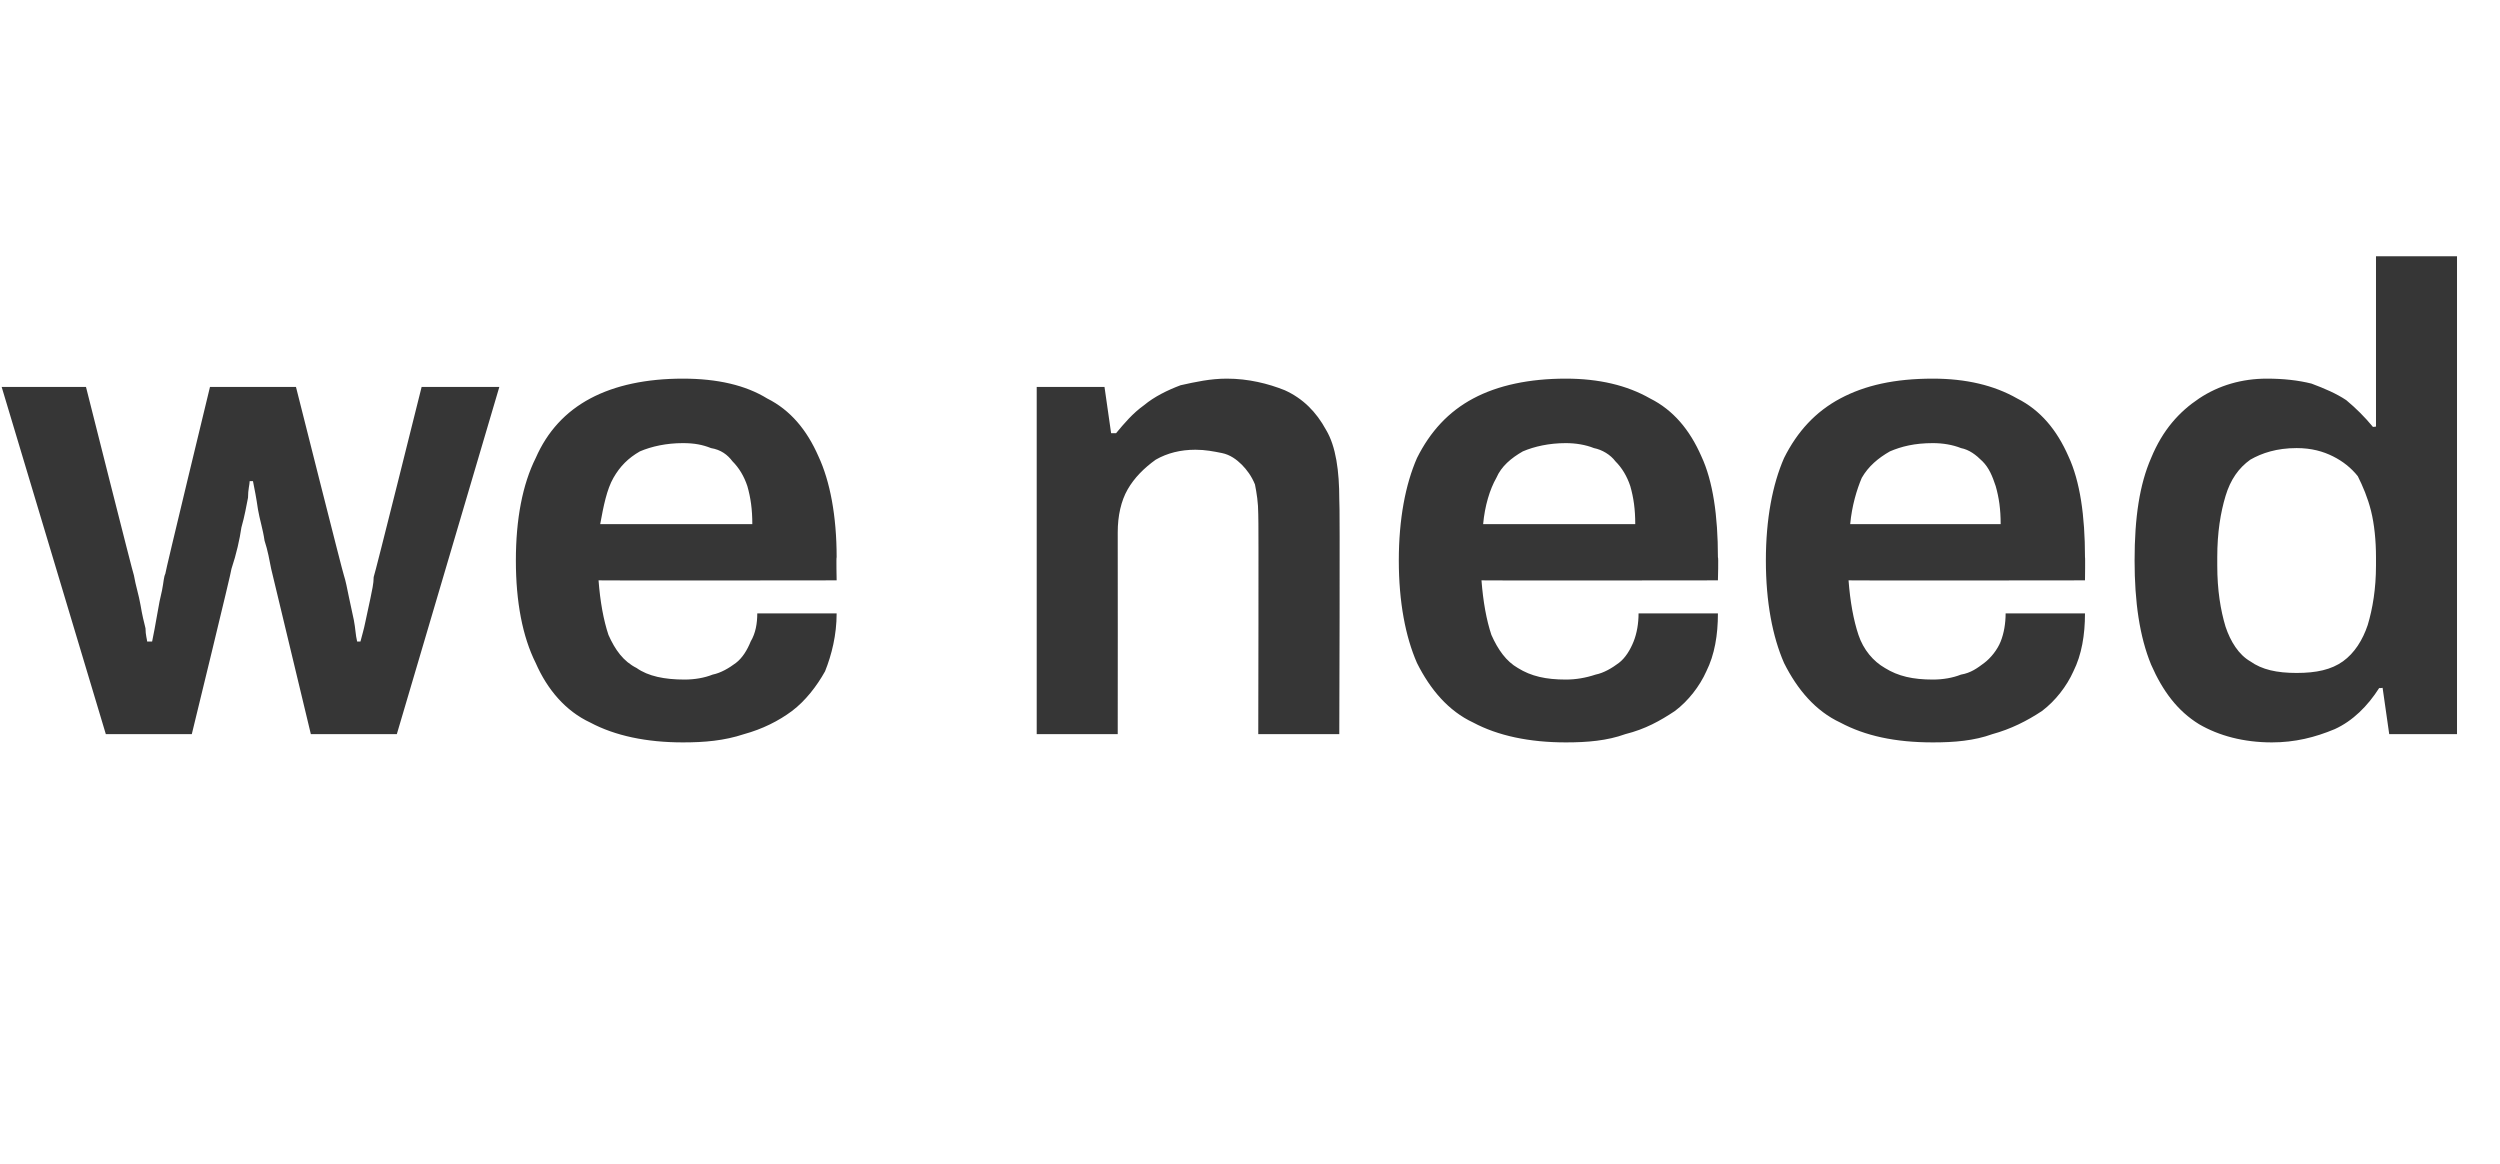 <?xml version="1.0" standalone="no"?><!DOCTYPE svg PUBLIC "-//W3C//DTD SVG 1.1//EN" "http://www.w3.org/Graphics/SVG/1.1/DTD/svg11.dtd"><svg xmlns="http://www.w3.org/2000/svg" version="1.1" width="151.2px" height="70.4px" viewBox="0 -17 151.2 70.4" style="top:-17px">  <desc>we need</desc>  <defs/>  <g id="Polygon590712">    <path d="M 6.4 27.4 L 0.1 6.4 L 5.2 6.4 C 5.2 6.4 8.08 17.84 8.1 17.8 C 8.2 18.4 8.4 19 8.5 19.6 C 8.6 20.2 8.7 20.6 8.8 21 C 8.8 21.4 8.9 21.7 8.9 21.8 C 8.9 21.8 9.2 21.8 9.2 21.8 C 9.3 21.3 9.4 20.8 9.5 20.2 C 9.6 19.6 9.7 19.1 9.8 18.7 C 9.9 18.2 9.9 17.9 10 17.7 C 9.96 17.72 12.7 6.4 12.7 6.4 L 17.9 6.4 C 17.9 6.4 20.76 17.76 20.8 17.8 C 20.9 18.1 21 18.6 21.1 19.1 C 21.2 19.6 21.3 20 21.4 20.5 C 21.5 21 21.5 21.4 21.6 21.8 C 21.6 21.8 21.8 21.8 21.8 21.8 C 21.9 21.4 22 21.1 22.1 20.6 C 22.2 20.1 22.3 19.7 22.4 19.2 C 22.5 18.7 22.6 18.3 22.6 17.9 C 22.64 17.88 25.5 6.4 25.5 6.4 L 30.2 6.4 L 24 27.4 L 18.8 27.4 C 18.8 27.4 16.4 17.4 16.4 17.4 C 16.3 16.9 16.2 16.3 16 15.7 C 15.9 15 15.7 14.4 15.6 13.8 C 15.5 13.1 15.4 12.6 15.3 12.1 C 15.3 12.1 15.1 12.1 15.1 12.1 C 15.1 12.3 15 12.6 15 13.1 C 14.9 13.6 14.8 14.2 14.6 14.9 C 14.5 15.6 14.3 16.5 14 17.4 C 14.04 17.4 11.6 27.4 11.6 27.4 L 6.4 27.4 Z M 41.3 27.9 C 39.1 27.9 37.2 27.5 35.7 26.7 C 34.2 26 33.1 24.7 32.4 23.1 C 31.6 21.5 31.2 19.4 31.2 16.9 C 31.2 14.4 31.6 12.3 32.4 10.7 C 33.1 9.1 34.2 7.9 35.7 7.1 C 37.2 6.3 39.1 5.9 41.3 5.9 C 43.4 5.9 45.1 6.3 46.4 7.1 C 47.8 7.8 48.8 9 49.5 10.6 C 50.2 12.1 50.6 14.2 50.6 16.7 C 50.57 16.68 50.6 18.1 50.6 18.1 C 50.6 18.1 36.25 18.12 36.2 18.1 C 36.3 19.4 36.5 20.5 36.8 21.4 C 37.2 22.3 37.7 23 38.5 23.4 C 39.2 23.9 40.2 24.1 41.4 24.1 C 42 24.1 42.6 24 43.1 23.8 C 43.6 23.7 44.1 23.4 44.5 23.1 C 44.9 22.8 45.2 22.3 45.4 21.8 C 45.7 21.3 45.8 20.7 45.8 20.1 C 45.8 20.1 50.6 20.1 50.6 20.1 C 50.6 21.4 50.3 22.6 49.9 23.6 C 49.4 24.5 48.7 25.4 47.9 26 C 47.1 26.6 46.1 27.1 45 27.4 C 43.8 27.8 42.6 27.9 41.3 27.9 Z M 36.3 14.7 C 36.3 14.7 45.5 14.7 45.5 14.7 C 45.5 13.8 45.4 13.1 45.2 12.4 C 45 11.8 44.7 11.3 44.3 10.9 C 44 10.5 43.6 10.2 43 10.1 C 42.5 9.9 42 9.8 41.3 9.8 C 40.3 9.8 39.4 10 38.7 10.3 C 38 10.7 37.5 11.2 37.1 11.9 C 36.7 12.6 36.5 13.6 36.3 14.7 Z M 62.7 27.4 L 62.7 6.4 L 66.8 6.4 L 67.2 9.2 C 67.2 9.2 67.49 9.2 67.5 9.2 C 68 8.6 68.5 8 69.2 7.5 C 69.8 7 70.6 6.6 71.4 6.3 C 72.3 6.1 73.2 5.9 74.2 5.9 C 75.5 5.9 76.7 6.2 77.7 6.6 C 78.8 7.1 79.6 7.9 80.2 9 C 80.8 10 81 11.5 81 13.2 C 81.05 13.24 81 27.4 81 27.4 L 76.1 27.4 C 76.1 27.4 76.13 14.12 76.1 14.1 C 76.1 13.4 76 12.8 75.9 12.3 C 75.7 11.8 75.4 11.4 75.1 11.1 C 74.8 10.8 74.4 10.5 73.9 10.4 C 73.4 10.3 72.9 10.2 72.3 10.2 C 71.4 10.2 70.6 10.4 69.9 10.8 C 69.2 11.3 68.6 11.9 68.2 12.6 C 67.8 13.3 67.6 14.2 67.6 15.2 C 67.61 15.2 67.6 27.4 67.6 27.4 L 62.7 27.4 Z M 94.7 27.9 C 92.5 27.9 90.6 27.5 89.1 26.7 C 87.6 26 86.5 24.7 85.7 23.1 C 85 21.5 84.6 19.4 84.6 16.9 C 84.6 14.4 85 12.3 85.7 10.7 C 86.5 9.1 87.6 7.9 89.1 7.1 C 90.6 6.3 92.5 5.9 94.7 5.9 C 96.7 5.9 98.4 6.3 99.8 7.1 C 101.2 7.8 102.2 9 102.9 10.6 C 103.6 12.1 103.9 14.2 103.9 16.7 C 103.94 16.68 103.9 18.1 103.9 18.1 C 103.9 18.1 89.62 18.12 89.6 18.1 C 89.7 19.4 89.9 20.5 90.2 21.4 C 90.6 22.3 91.1 23 91.8 23.4 C 92.6 23.9 93.5 24.1 94.7 24.1 C 95.3 24.1 95.9 24 96.5 23.8 C 97 23.7 97.5 23.4 97.9 23.1 C 98.3 22.8 98.6 22.3 98.8 21.8 C 99 21.3 99.1 20.7 99.1 20.1 C 99.1 20.1 103.9 20.1 103.9 20.1 C 103.9 21.4 103.7 22.6 103.2 23.6 C 102.8 24.5 102.1 25.4 101.3 26 C 100.4 26.6 99.5 27.1 98.3 27.4 C 97.2 27.8 96 27.9 94.7 27.9 Z M 89.7 14.7 C 89.7 14.7 98.9 14.7 98.9 14.7 C 98.9 13.8 98.8 13.1 98.6 12.4 C 98.4 11.8 98.1 11.3 97.7 10.9 C 97.4 10.5 96.9 10.2 96.4 10.1 C 95.9 9.9 95.3 9.8 94.7 9.8 C 93.7 9.8 92.8 10 92.1 10.3 C 91.4 10.7 90.8 11.2 90.5 11.9 C 90.1 12.6 89.8 13.6 89.7 14.7 Z M 116.9 27.9 C 114.6 27.9 112.8 27.5 111.3 26.7 C 109.8 26 108.7 24.7 107.9 23.1 C 107.2 21.5 106.8 19.4 106.8 16.9 C 106.8 14.4 107.2 12.3 107.9 10.7 C 108.7 9.1 109.8 7.9 111.3 7.1 C 112.8 6.3 114.6 5.9 116.9 5.9 C 118.9 5.9 120.6 6.3 122 7.1 C 123.4 7.8 124.4 9 125.1 10.6 C 125.8 12.1 126.1 14.2 126.1 16.7 C 126.12 16.68 126.1 18.1 126.1 18.1 C 126.1 18.1 111.8 18.12 111.8 18.1 C 111.9 19.4 112.1 20.5 112.4 21.4 C 112.7 22.3 113.3 23 114 23.4 C 114.8 23.9 115.7 24.1 116.9 24.1 C 117.5 24.1 118.1 24 118.6 23.8 C 119.2 23.7 119.6 23.4 120 23.1 C 120.4 22.8 120.8 22.3 121 21.8 C 121.2 21.3 121.3 20.7 121.3 20.1 C 121.3 20.1 126.1 20.1 126.1 20.1 C 126.1 21.4 125.9 22.6 125.4 23.6 C 125 24.5 124.3 25.4 123.5 26 C 122.6 26.6 121.6 27.1 120.5 27.4 C 119.4 27.8 118.2 27.9 116.9 27.9 Z M 111.9 14.7 C 111.9 14.7 121 14.7 121 14.7 C 121 13.8 120.9 13.1 120.7 12.4 C 120.5 11.8 120.3 11.3 119.9 10.9 C 119.5 10.5 119.1 10.2 118.6 10.1 C 118.1 9.9 117.5 9.8 116.9 9.8 C 115.8 9.8 115 10 114.3 10.3 C 113.6 10.7 113 11.2 112.6 11.9 C 112.3 12.6 112 13.6 111.9 14.7 Z M 137.4 27.9 C 135.7 27.9 134.2 27.5 133 26.8 C 131.7 26 130.8 24.8 130.1 23.2 C 129.4 21.5 129.1 19.4 129.1 16.9 C 129.1 14.3 129.4 12.3 130.1 10.7 C 130.8 9 131.8 7.9 133 7.1 C 134.2 6.3 135.6 5.9 137.1 5.9 C 138.1 5.9 139 6 139.8 6.2 C 140.6 6.5 141.3 6.8 141.9 7.2 C 142.5 7.7 143 8.2 143.5 8.8 C 143.46 8.84 143.7 8.8 143.7 8.8 L 143.7 -1.5 L 148.6 -1.5 L 148.6 27.4 L 144.5 27.4 L 144.1 24.6 C 144.1 24.6 143.86 24.64 143.9 24.6 C 143.2 25.7 142.3 26.6 141.2 27.1 C 140 27.6 138.8 27.9 137.4 27.9 Z M 138.9 23.7 C 140.1 23.7 141 23.5 141.7 23 C 142.4 22.5 142.9 21.7 143.2 20.8 C 143.5 19.8 143.7 18.6 143.7 17.2 C 143.7 17.2 143.7 16.7 143.7 16.7 C 143.7 15.7 143.6 14.7 143.4 13.9 C 143.2 13.1 142.9 12.4 142.6 11.8 C 142.2 11.3 141.7 10.9 141.1 10.6 C 140.5 10.3 139.8 10.1 138.9 10.1 C 137.7 10.1 136.8 10.4 136.1 10.8 C 135.4 11.3 134.9 12 134.6 13 C 134.3 14 134.1 15.2 134.1 16.7 C 134.1 16.7 134.1 17.2 134.1 17.2 C 134.1 18.7 134.3 19.9 134.6 20.9 C 134.9 21.8 135.4 22.6 136.1 23 C 136.8 23.5 137.7 23.7 138.9 23.7 Z " stroke="none" fill="#363636"/>  </g></svg>